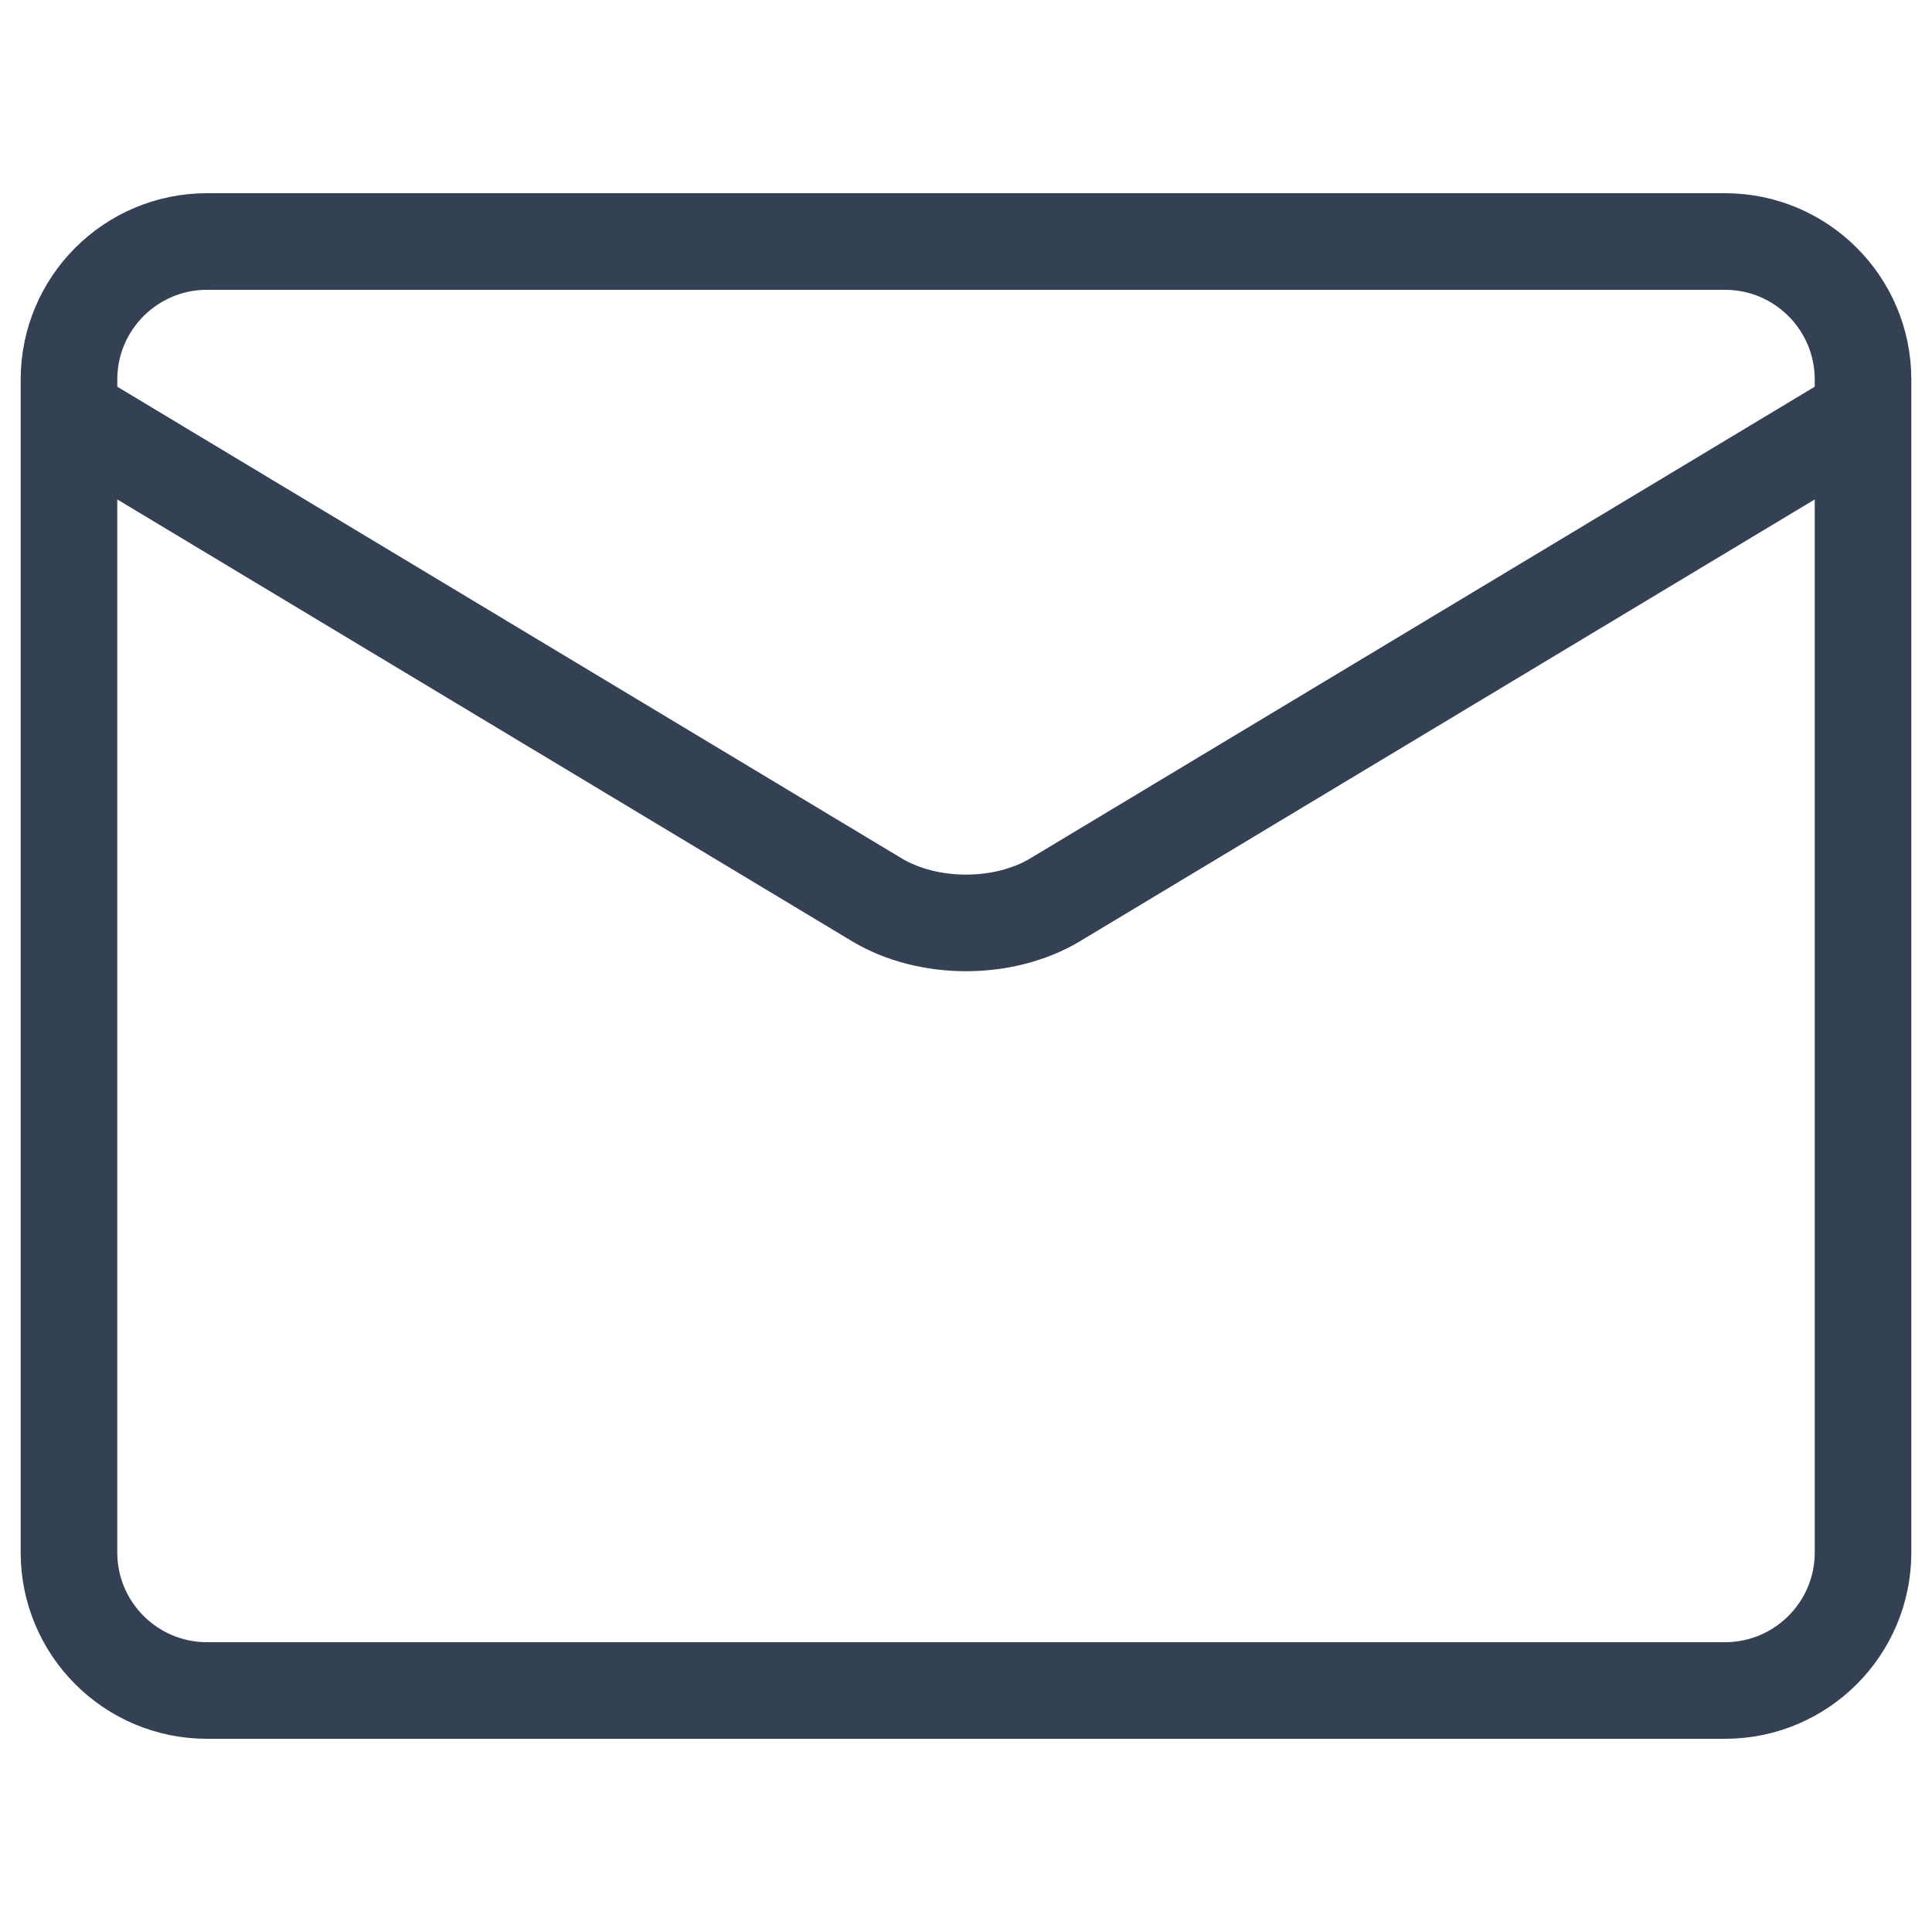 <svg xmlns='http://www.w3.org/2000/svg' viewBox='0 0 20 20' fill='none'>
  <path
    d='M17.857 2.5H2.143C1.354 2.5 0.714 3.14 0.714 3.929V16.071C0.714 16.86 1.354 17.5 2.143 17.5H17.857C18.646 17.5 19.286 16.86 19.286 16.071V3.929C19.286 3.14 18.646 2.5 17.857 2.5Z'
    stroke="#344054" strokeLinecap='round' strokeLinejoin='round' />
  <path
    d='M0.714 4.286L9.086 9.32C9.342 9.471 9.666 9.554 10 9.554C10.334 9.554 10.658 9.471 10.914 9.32L19.286 4.286'
    stroke="#344054" strokeLinecap='round' strokeLinejoin='round' />
</svg>
